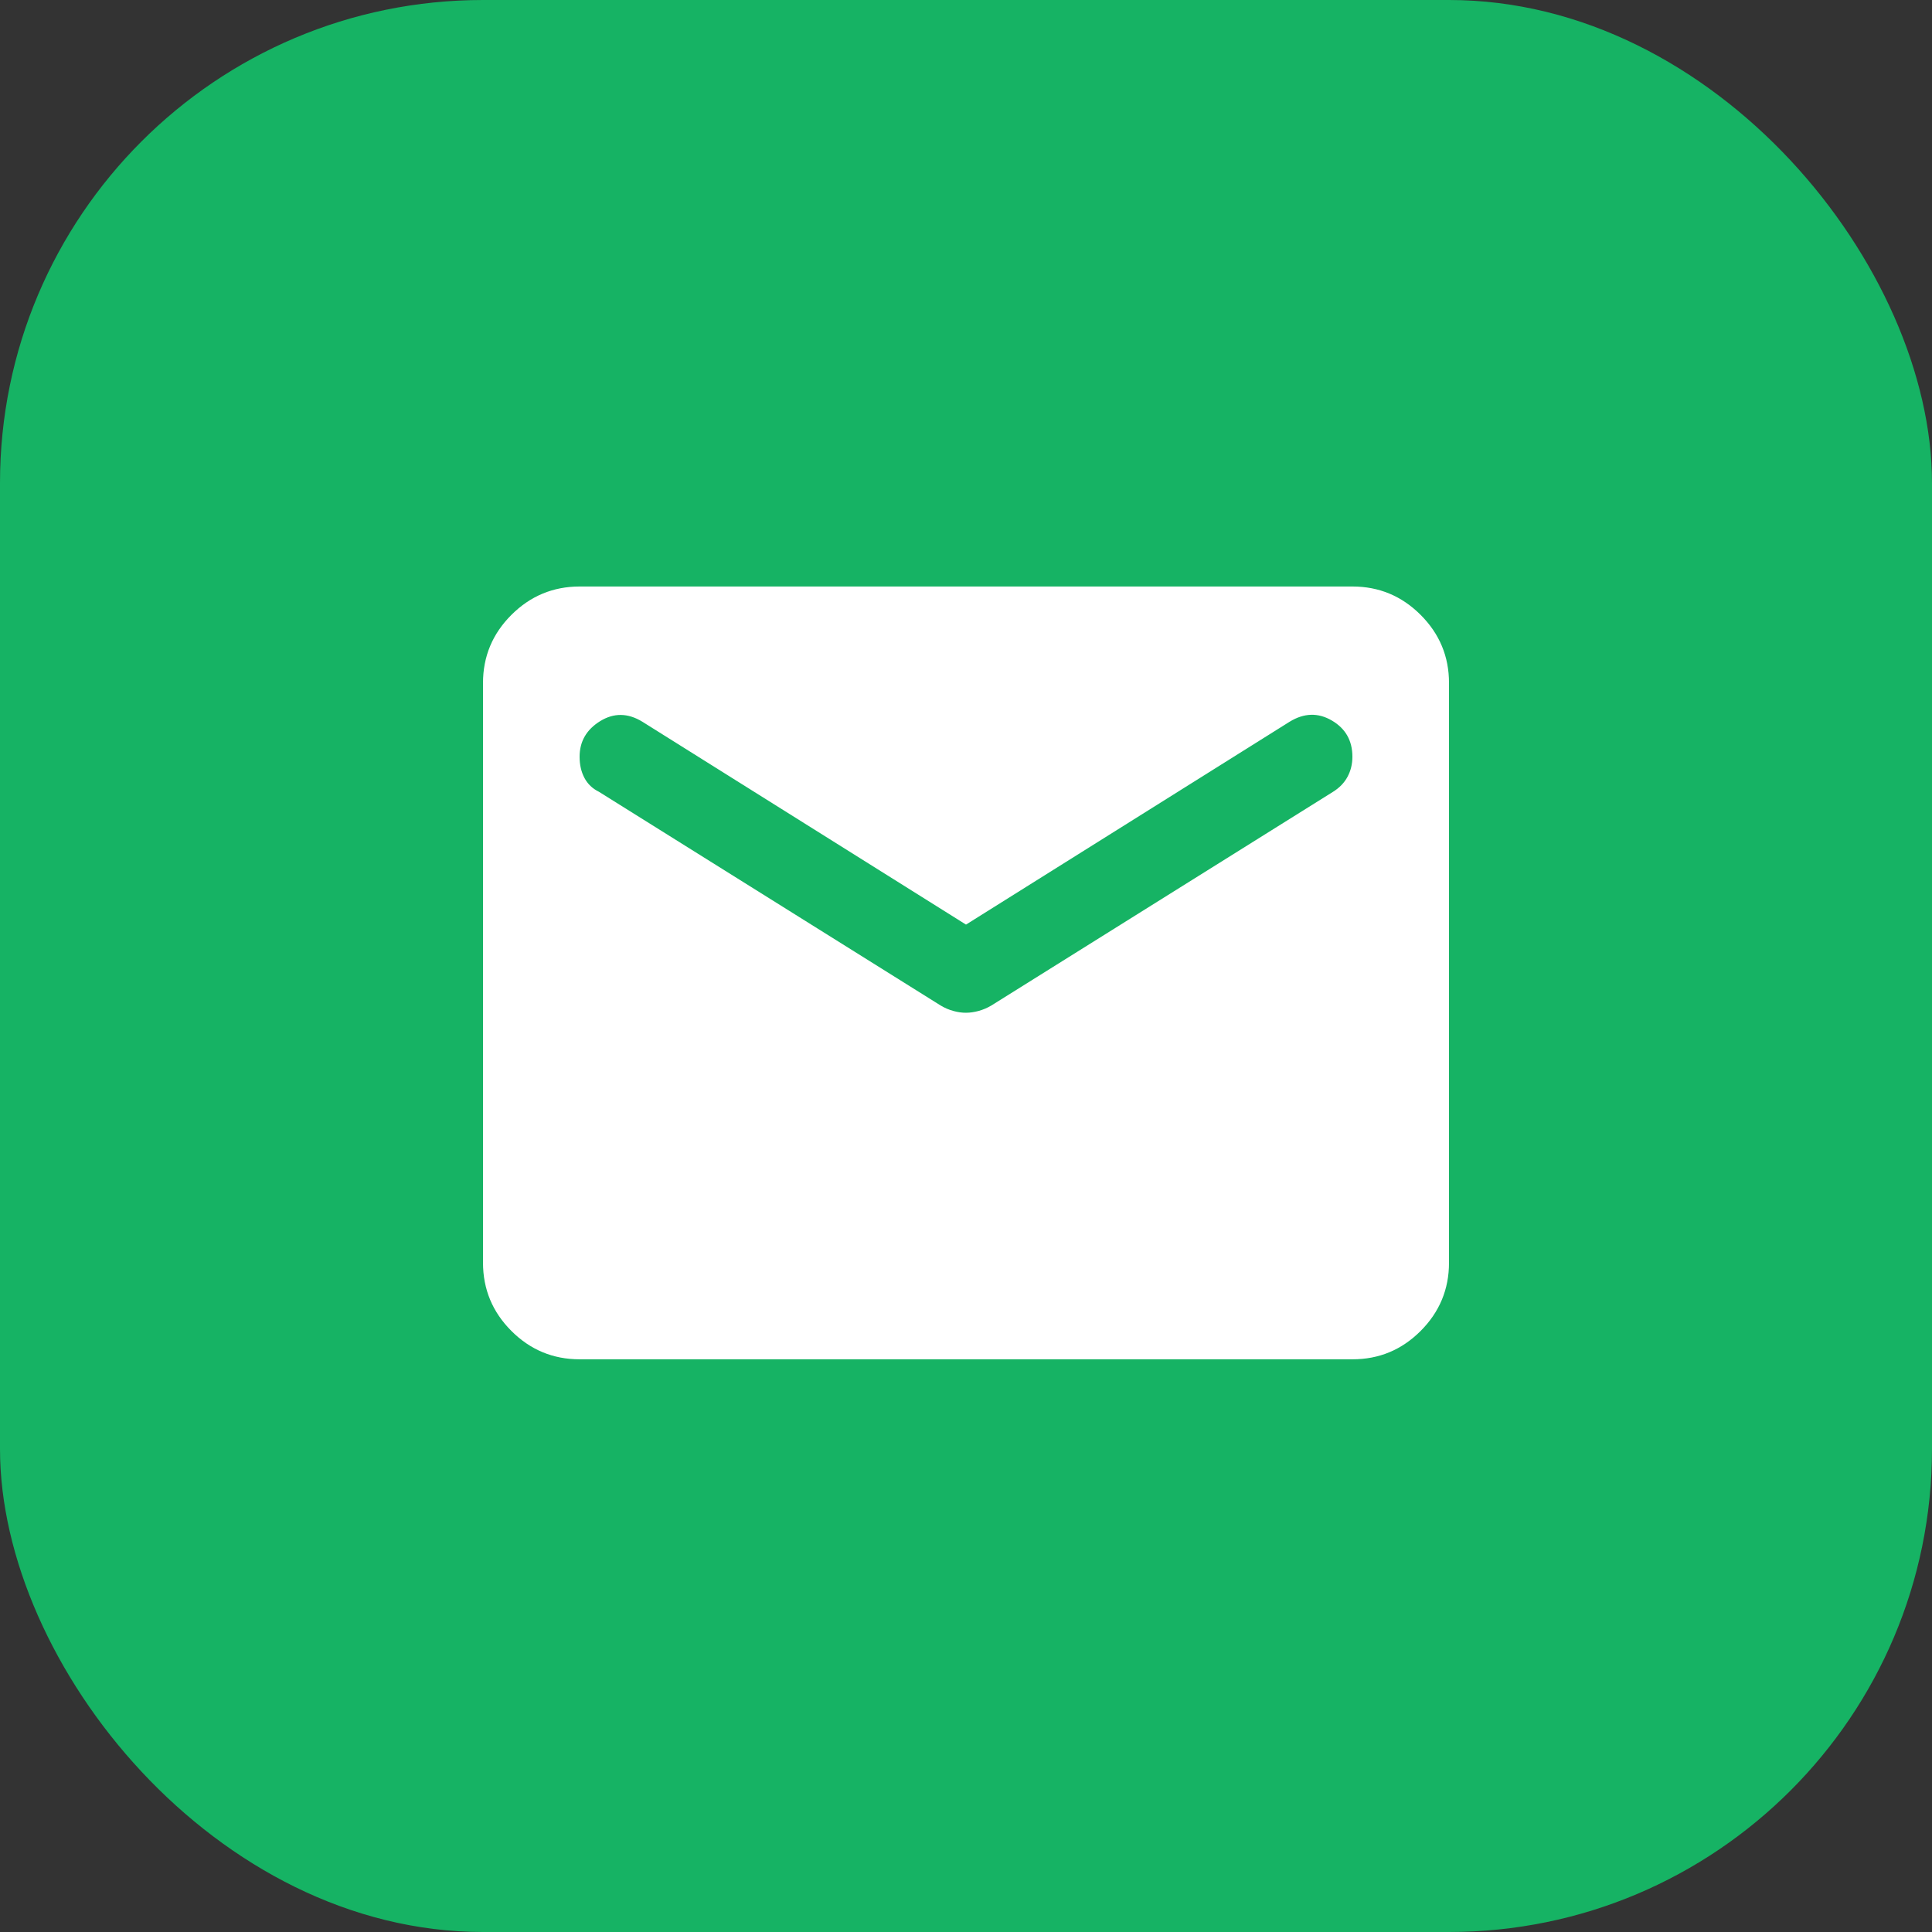 <svg width="56" height="56" viewBox="0 0 56 56" fill="none" xmlns="http://www.w3.org/2000/svg">
<rect x="0" y="0" width="56" height="56" fill="#333333" stroke="none"/>
<rect width="56" height="56" rx="14" fill="#16B364"/>
<path d="M16.8 39.4C16.03 39.4 15.371 39.126 14.823 38.578C14.275 38.03 14.001 37.371 14 36.6V19.8C14 19.03 14.274 18.371 14.823 17.823C15.372 17.275 16.031 17.001 16.8 17H39.2C39.97 17 40.629 17.274 41.178 17.823C41.727 18.372 42.001 19.031 42 19.8V36.6C42 37.37 41.726 38.029 41.178 38.578C40.63 39.127 39.971 39.401 39.2 39.4H16.8ZM28 29.355C28.117 29.355 28.239 29.337 28.368 29.302C28.497 29.266 28.619 29.214 28.735 29.145L38.64 22.95C38.827 22.833 38.967 22.688 39.06 22.513C39.153 22.339 39.2 22.146 39.2 21.935C39.2 21.468 39.002 21.118 38.605 20.885C38.208 20.652 37.8 20.663 37.38 20.92L28 26.8L18.62 20.92C18.2 20.663 17.792 20.658 17.395 20.903C16.998 21.149 16.8 21.493 16.8 21.935C16.8 22.168 16.847 22.373 16.94 22.548C17.033 22.724 17.173 22.858 17.36 22.95L27.265 29.145C27.382 29.215 27.504 29.268 27.633 29.303C27.762 29.339 27.884 29.356 28 29.355Z" fill="white"/>
</svg>
